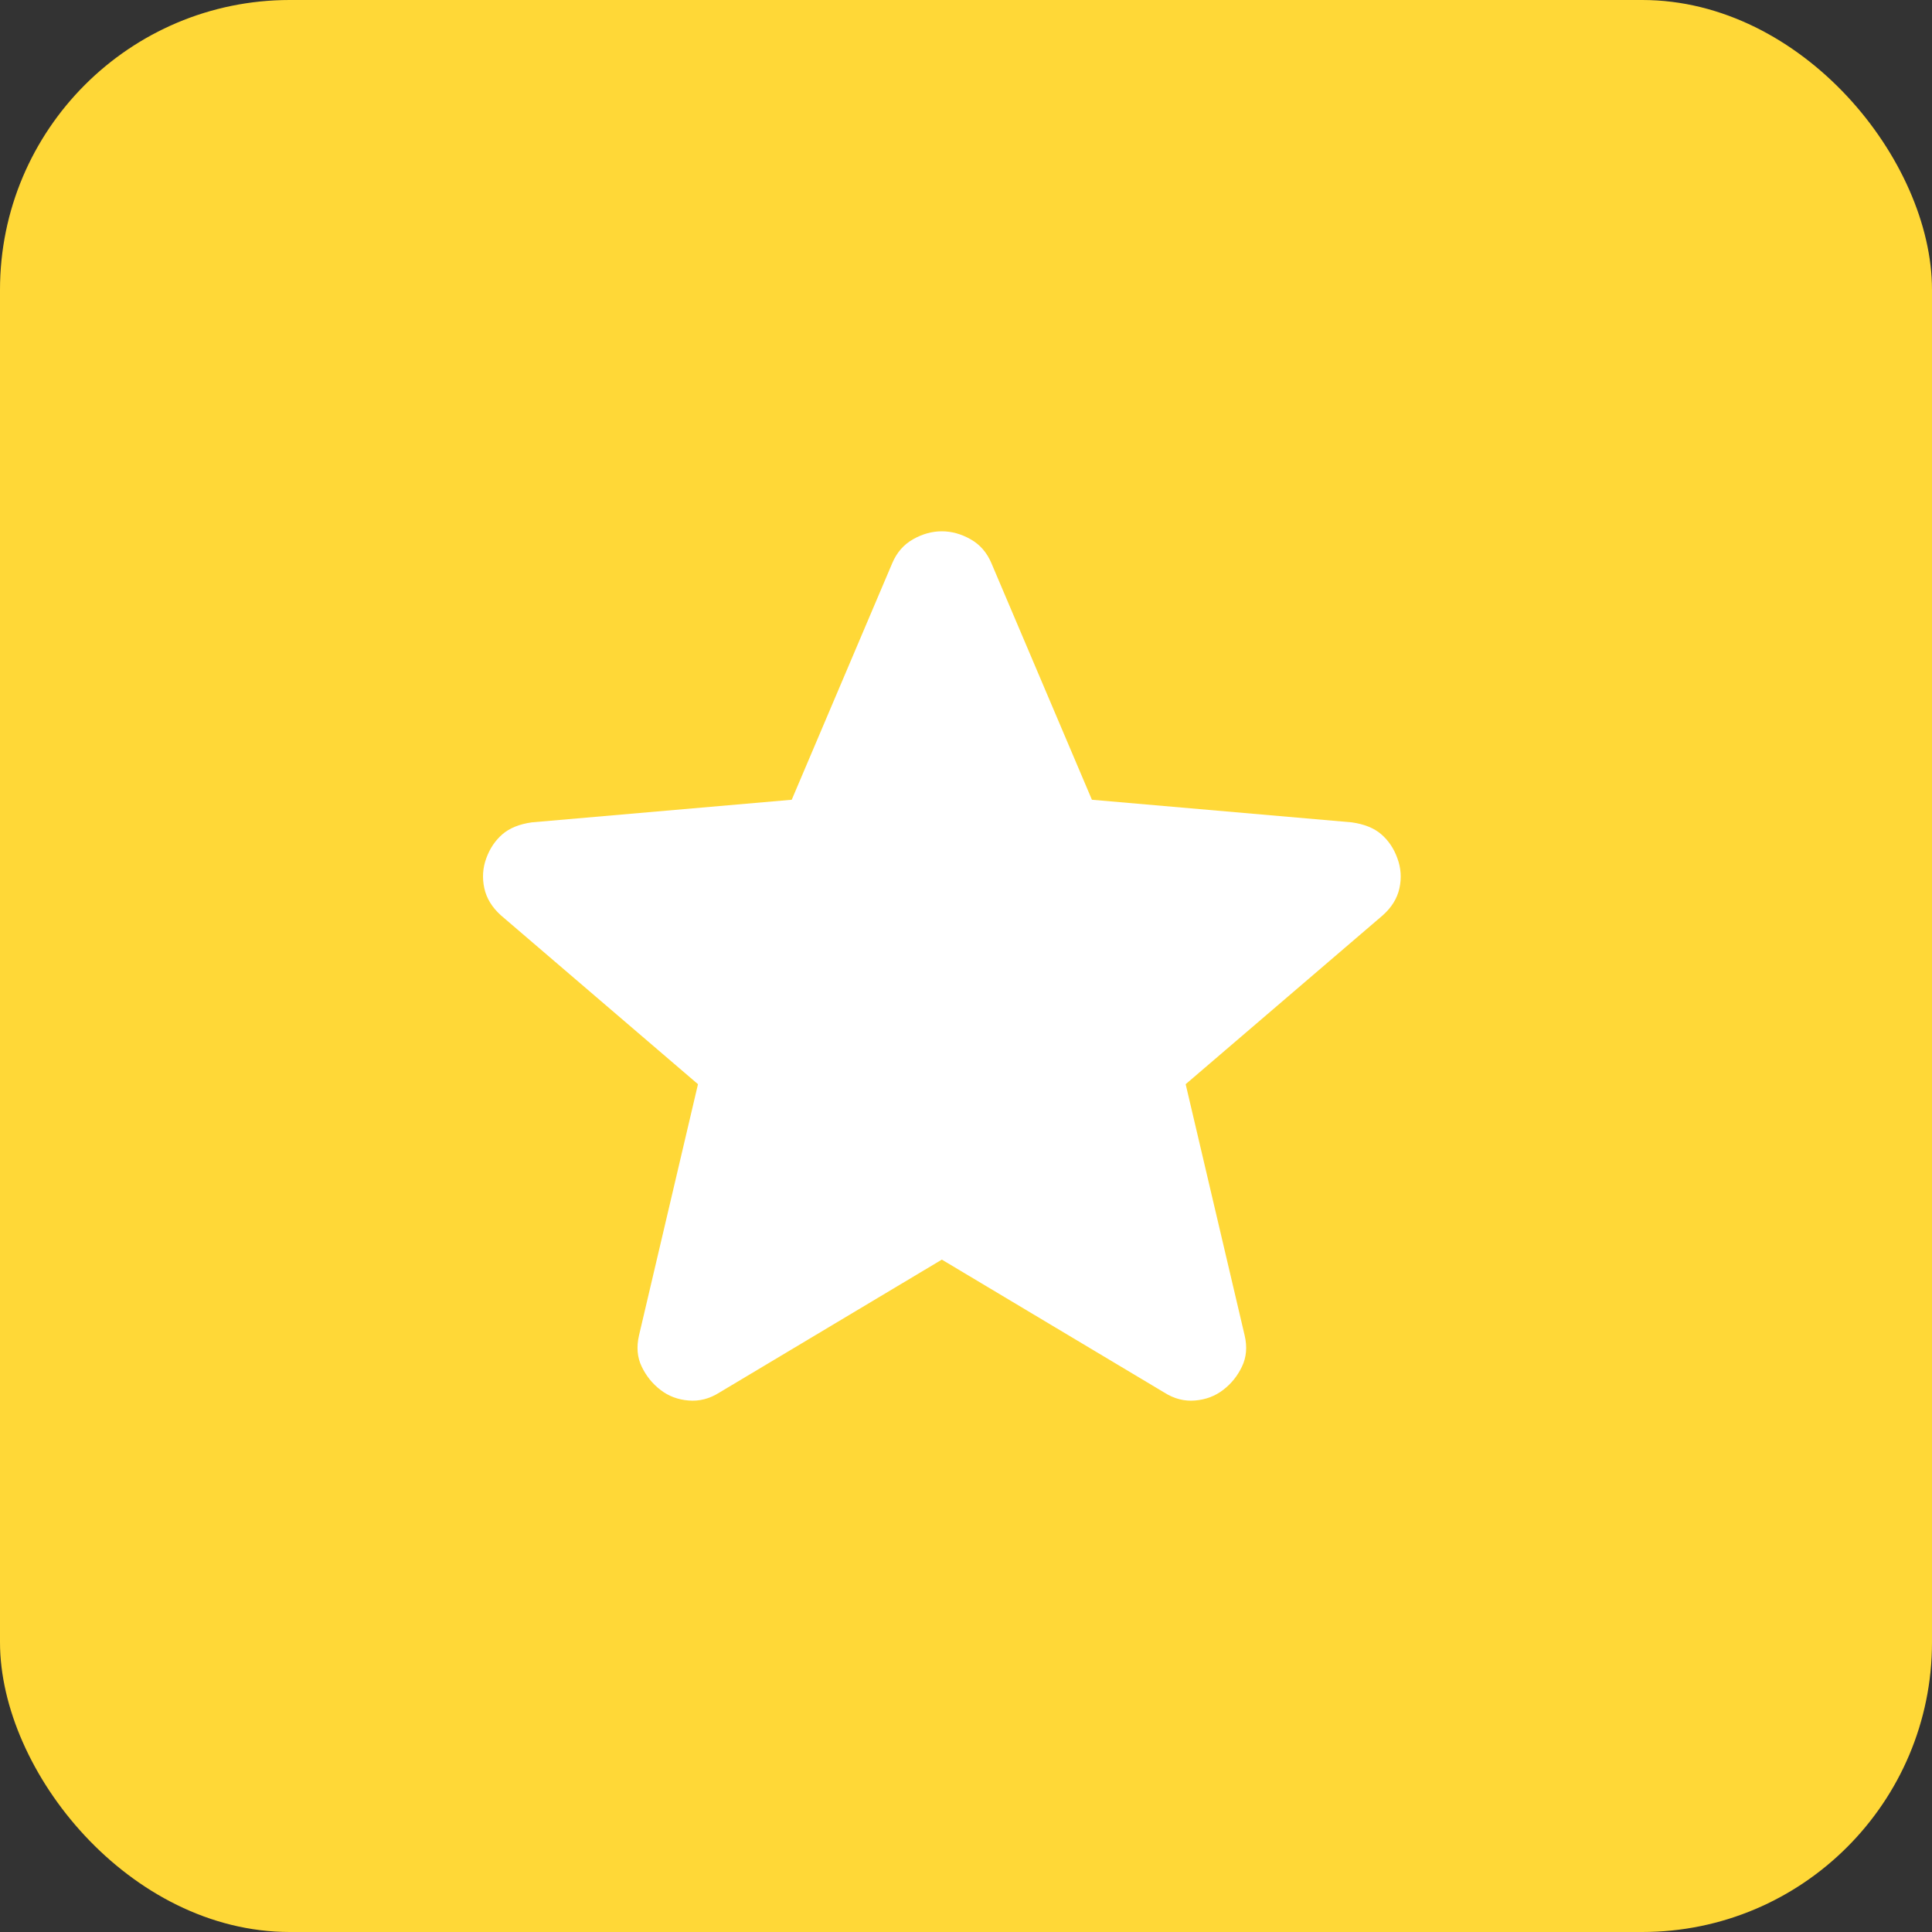 <svg width="40" height="40" viewBox="0 0 40 40" fill="none" xmlns="http://www.w3.org/2000/svg">
<rect x="0" y="0" width="40" height="40" fill="#333333" stroke="none"/>
<rect width="40" height="40" rx="6" fill="#FFD837"/>
<path d="M19.5 26.079L14.895 28.831C14.691 28.96 14.478 29.015 14.257 28.996C14.034 28.978 13.84 28.905 13.674 28.776C13.507 28.648 13.378 28.487 13.286 28.295C13.193 28.103 13.175 27.887 13.23 27.648L14.451 22.447L10.373 18.953C10.188 18.787 10.072 18.599 10.027 18.388C9.981 18.177 9.994 17.97 10.068 17.769C10.141 17.568 10.252 17.403 10.4 17.274C10.549 17.145 10.753 17.062 11.011 17.026L16.392 16.558L18.473 11.66C18.566 11.44 18.709 11.275 18.904 11.165C19.098 11.055 19.297 11 19.5 11C19.702 11 19.901 11.055 20.095 11.165C20.29 11.275 20.433 11.44 20.526 11.66L22.607 16.558L27.988 17.026C28.247 17.063 28.451 17.145 28.599 17.274C28.747 17.402 28.858 17.567 28.931 17.769C29.006 17.971 29.02 18.178 28.974 18.389C28.928 18.6 28.812 18.788 28.626 18.953L24.548 22.447L25.769 27.648C25.825 27.887 25.806 28.102 25.713 28.295C25.621 28.488 25.492 28.648 25.325 28.776C25.159 28.904 24.965 28.977 24.743 28.996C24.521 29.015 24.308 28.96 24.105 28.831L19.5 26.079Z" fill="white"/>
</svg>
